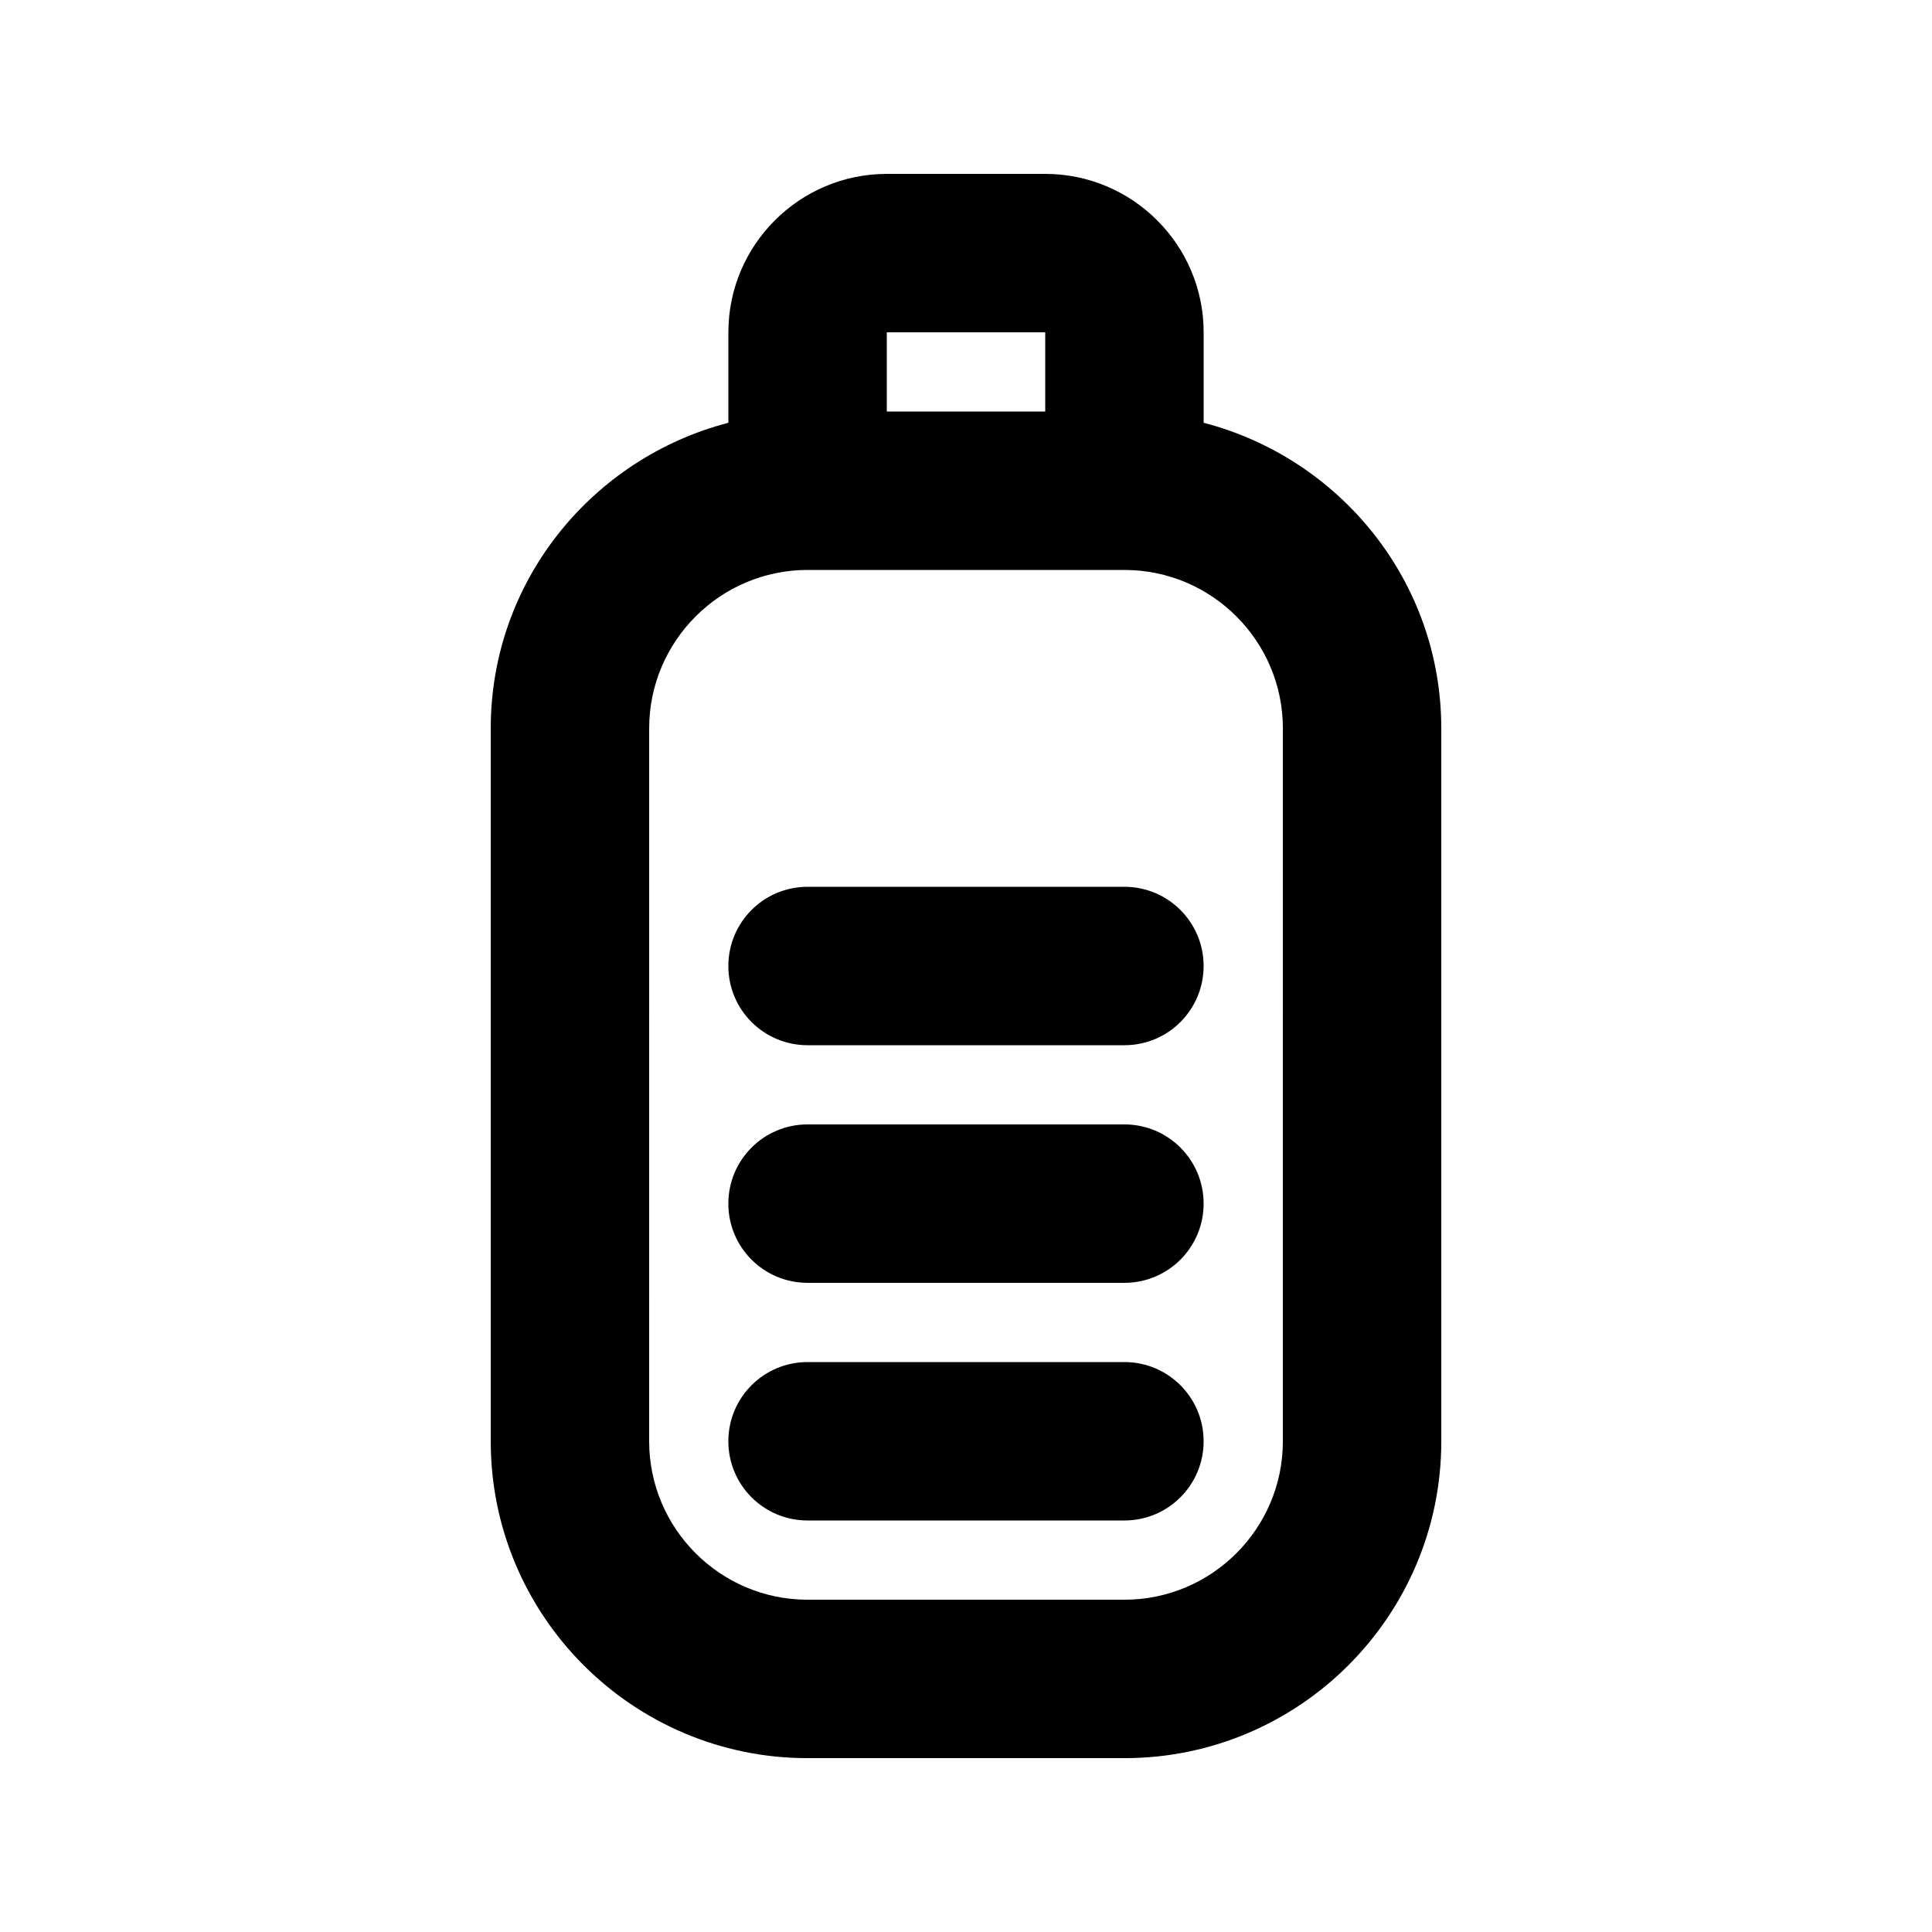 <?xml version="1.0" encoding="UTF-8"?>
<!-- Uploaded to: SVG Repo, www.svgrepo.com, Generator: SVG Repo Mixer Tools -->
<svg fill="#000000" width="800px" height="800px" version="1.1" viewBox="144 144 512 512" xmlns="http://www.w3.org/2000/svg">
 <g>
  <path d="m462.98 256.04v-23.973c0-23.145-18.84-41.984-41.984-41.984h-41.984c-23.145 0-41.984 18.84-41.984 41.984v23.973c-36.117 9.387-62.977 41.969-62.977 80.988v188.93c0 46.312 37.656 83.969 83.969 83.969h83.969c46.312 0 83.969-37.656 83.969-83.969l-0.004-188.93c0-39.02-26.859-71.602-62.973-80.988zm-83.969-23.973h41.984v20.992h-41.984zm104.96 293.89c0 23.145-18.84 41.984-41.984 41.984h-83.969c-23.145 0-41.984-18.84-41.984-41.984l0.004-188.93c0-23.145 18.84-41.984 41.984-41.984h83.969c23.145 0 41.984 18.84 41.984 41.984z"/>
  <path d="m441.98 504.96h-83.969c-11.602 0-20.992 9.391-20.992 20.992 0 11.602 9.391 20.992 20.992 20.992h83.969c11.602 0 20.992-9.391 20.992-20.992 0-11.602-9.391-20.992-20.992-20.992z"/>
  <path d="m441.98 441.98h-83.969c-11.602 0-20.992 9.391-20.992 20.992 0 11.602 9.391 20.992 20.992 20.992h83.969c11.602 0 20.992-9.391 20.992-20.992 0-11.605-9.391-20.992-20.992-20.992z"/>
  <path d="m441.98 379.01h-83.969c-11.602 0-20.992 9.391-20.992 20.992s9.391 20.992 20.992 20.992h83.969c11.602 0 20.992-9.391 20.992-20.992 0-11.605-9.391-20.992-20.992-20.992z"/>
 </g>
</svg>